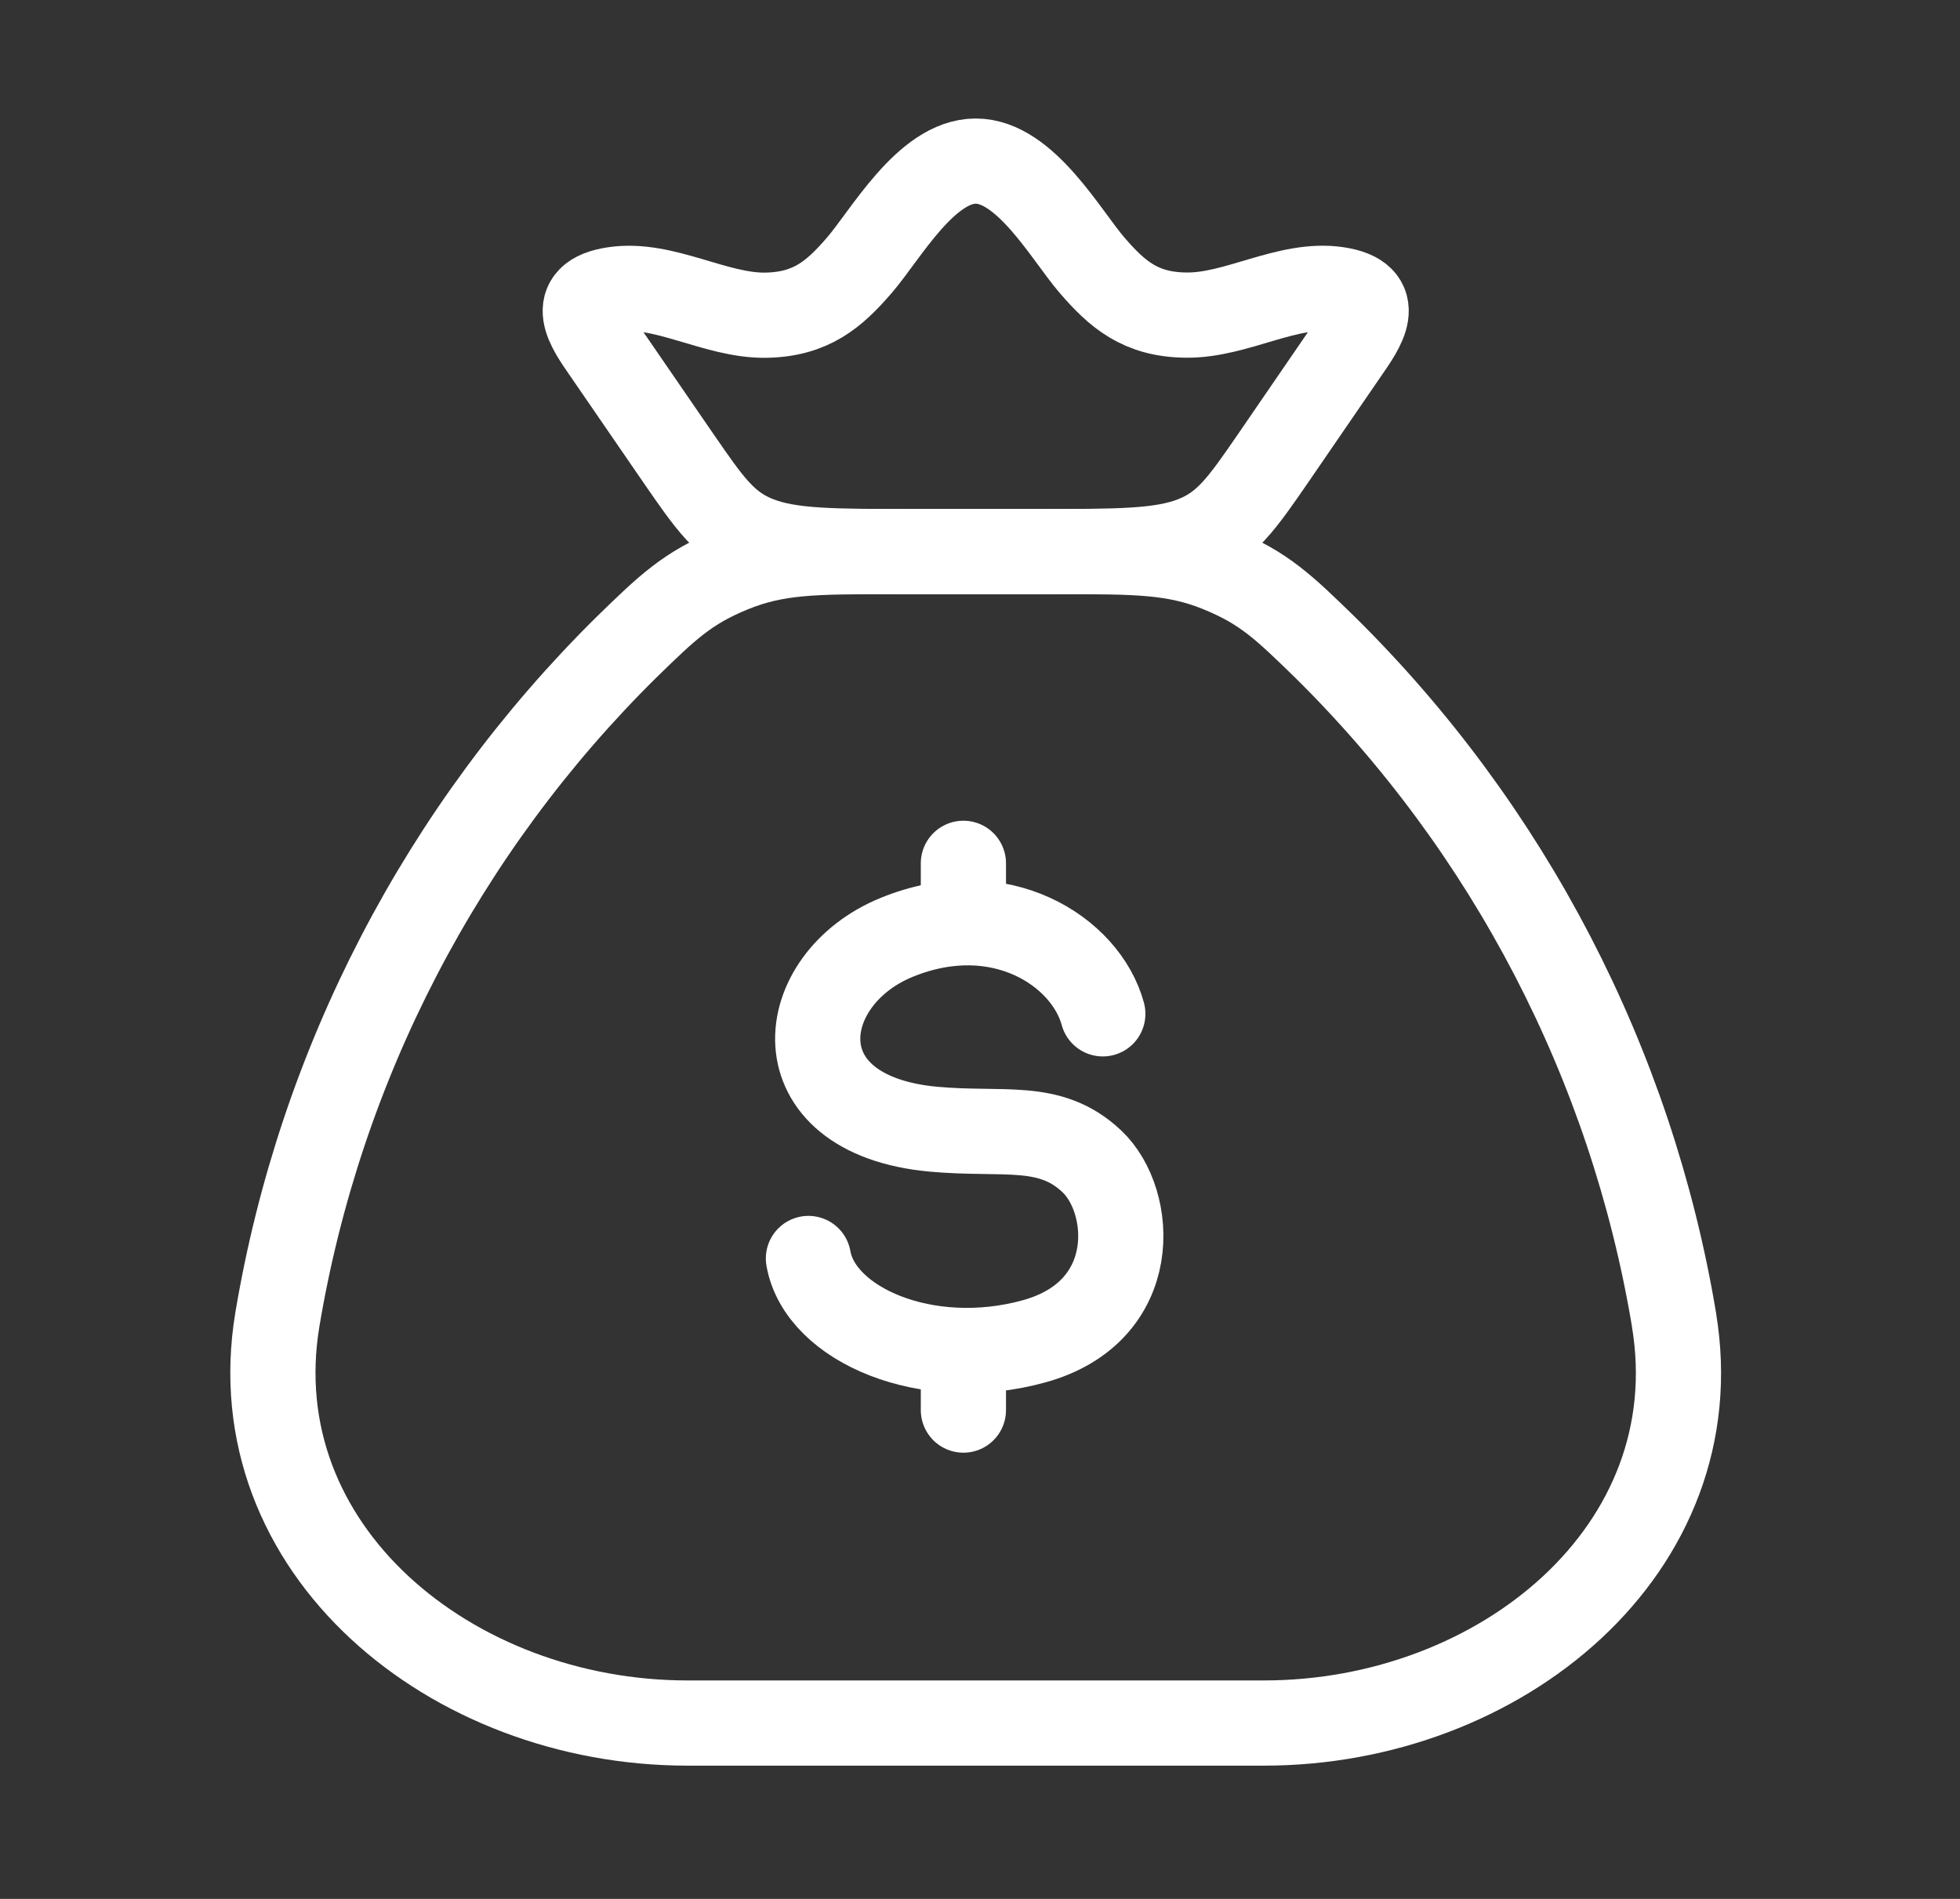 <svg width="32" height="31" viewBox="0 0 32 31" fill="none" xmlns="http://www.w3.org/2000/svg">
<rect x="0" y="0" width="32" height="31" fill="#333333" stroke="none"/>
<path d="M27.331 21.544C26.633 17.373 24.636 13.529 21.625 10.559C20.966 9.918 20.637 9.598 19.909 9.302C19.181 9.005 18.555 9.005 17.304 9.005H14.556C13.305 9.005 12.679 9.005 11.951 9.302C11.224 9.598 10.893 9.918 10.235 10.559C7.224 13.529 5.227 17.373 4.528 21.544C3.908 25.29 7.363 28.129 11.223 28.129H20.637C24.499 28.129 27.955 25.29 27.33 21.544" stroke="white" stroke-width="1.391" stroke-linecap="round" stroke-linejoin="round"/>
<path d="M18.005 16.551C17.729 15.533 16.325 14.615 14.641 15.302C12.957 15.989 12.691 18.198 15.237 18.434C16.389 18.54 17.139 18.311 17.826 18.959C18.515 19.607 18.642 21.411 16.884 21.897C15.128 22.383 13.388 21.624 13.199 20.545M15.729 14.094V15.065M15.729 22.046V23.02M9.883 5.745C9.619 5.363 9.238 4.842 10.026 4.725C10.836 4.603 11.676 5.156 12.499 5.146C13.243 5.134 13.621 4.804 14.029 4.332C14.458 3.836 15.121 2.63 15.93 2.63C16.74 2.63 17.403 3.836 17.831 4.332C18.239 4.804 18.618 5.136 19.361 5.144C20.185 5.157 21.025 4.603 21.834 4.724C22.622 4.842 22.241 5.361 21.977 5.744L20.789 7.476C20.279 8.216 20.025 8.585 19.492 8.796C18.959 9.006 18.272 9.005 16.897 9.005H14.964C13.587 9.005 12.9 9.005 12.368 8.796C11.836 8.587 11.582 8.214 11.072 7.475L9.883 5.745Z" stroke="white" stroke-width="1.391" stroke-linecap="round" stroke-linejoin="round"/>
</svg>
